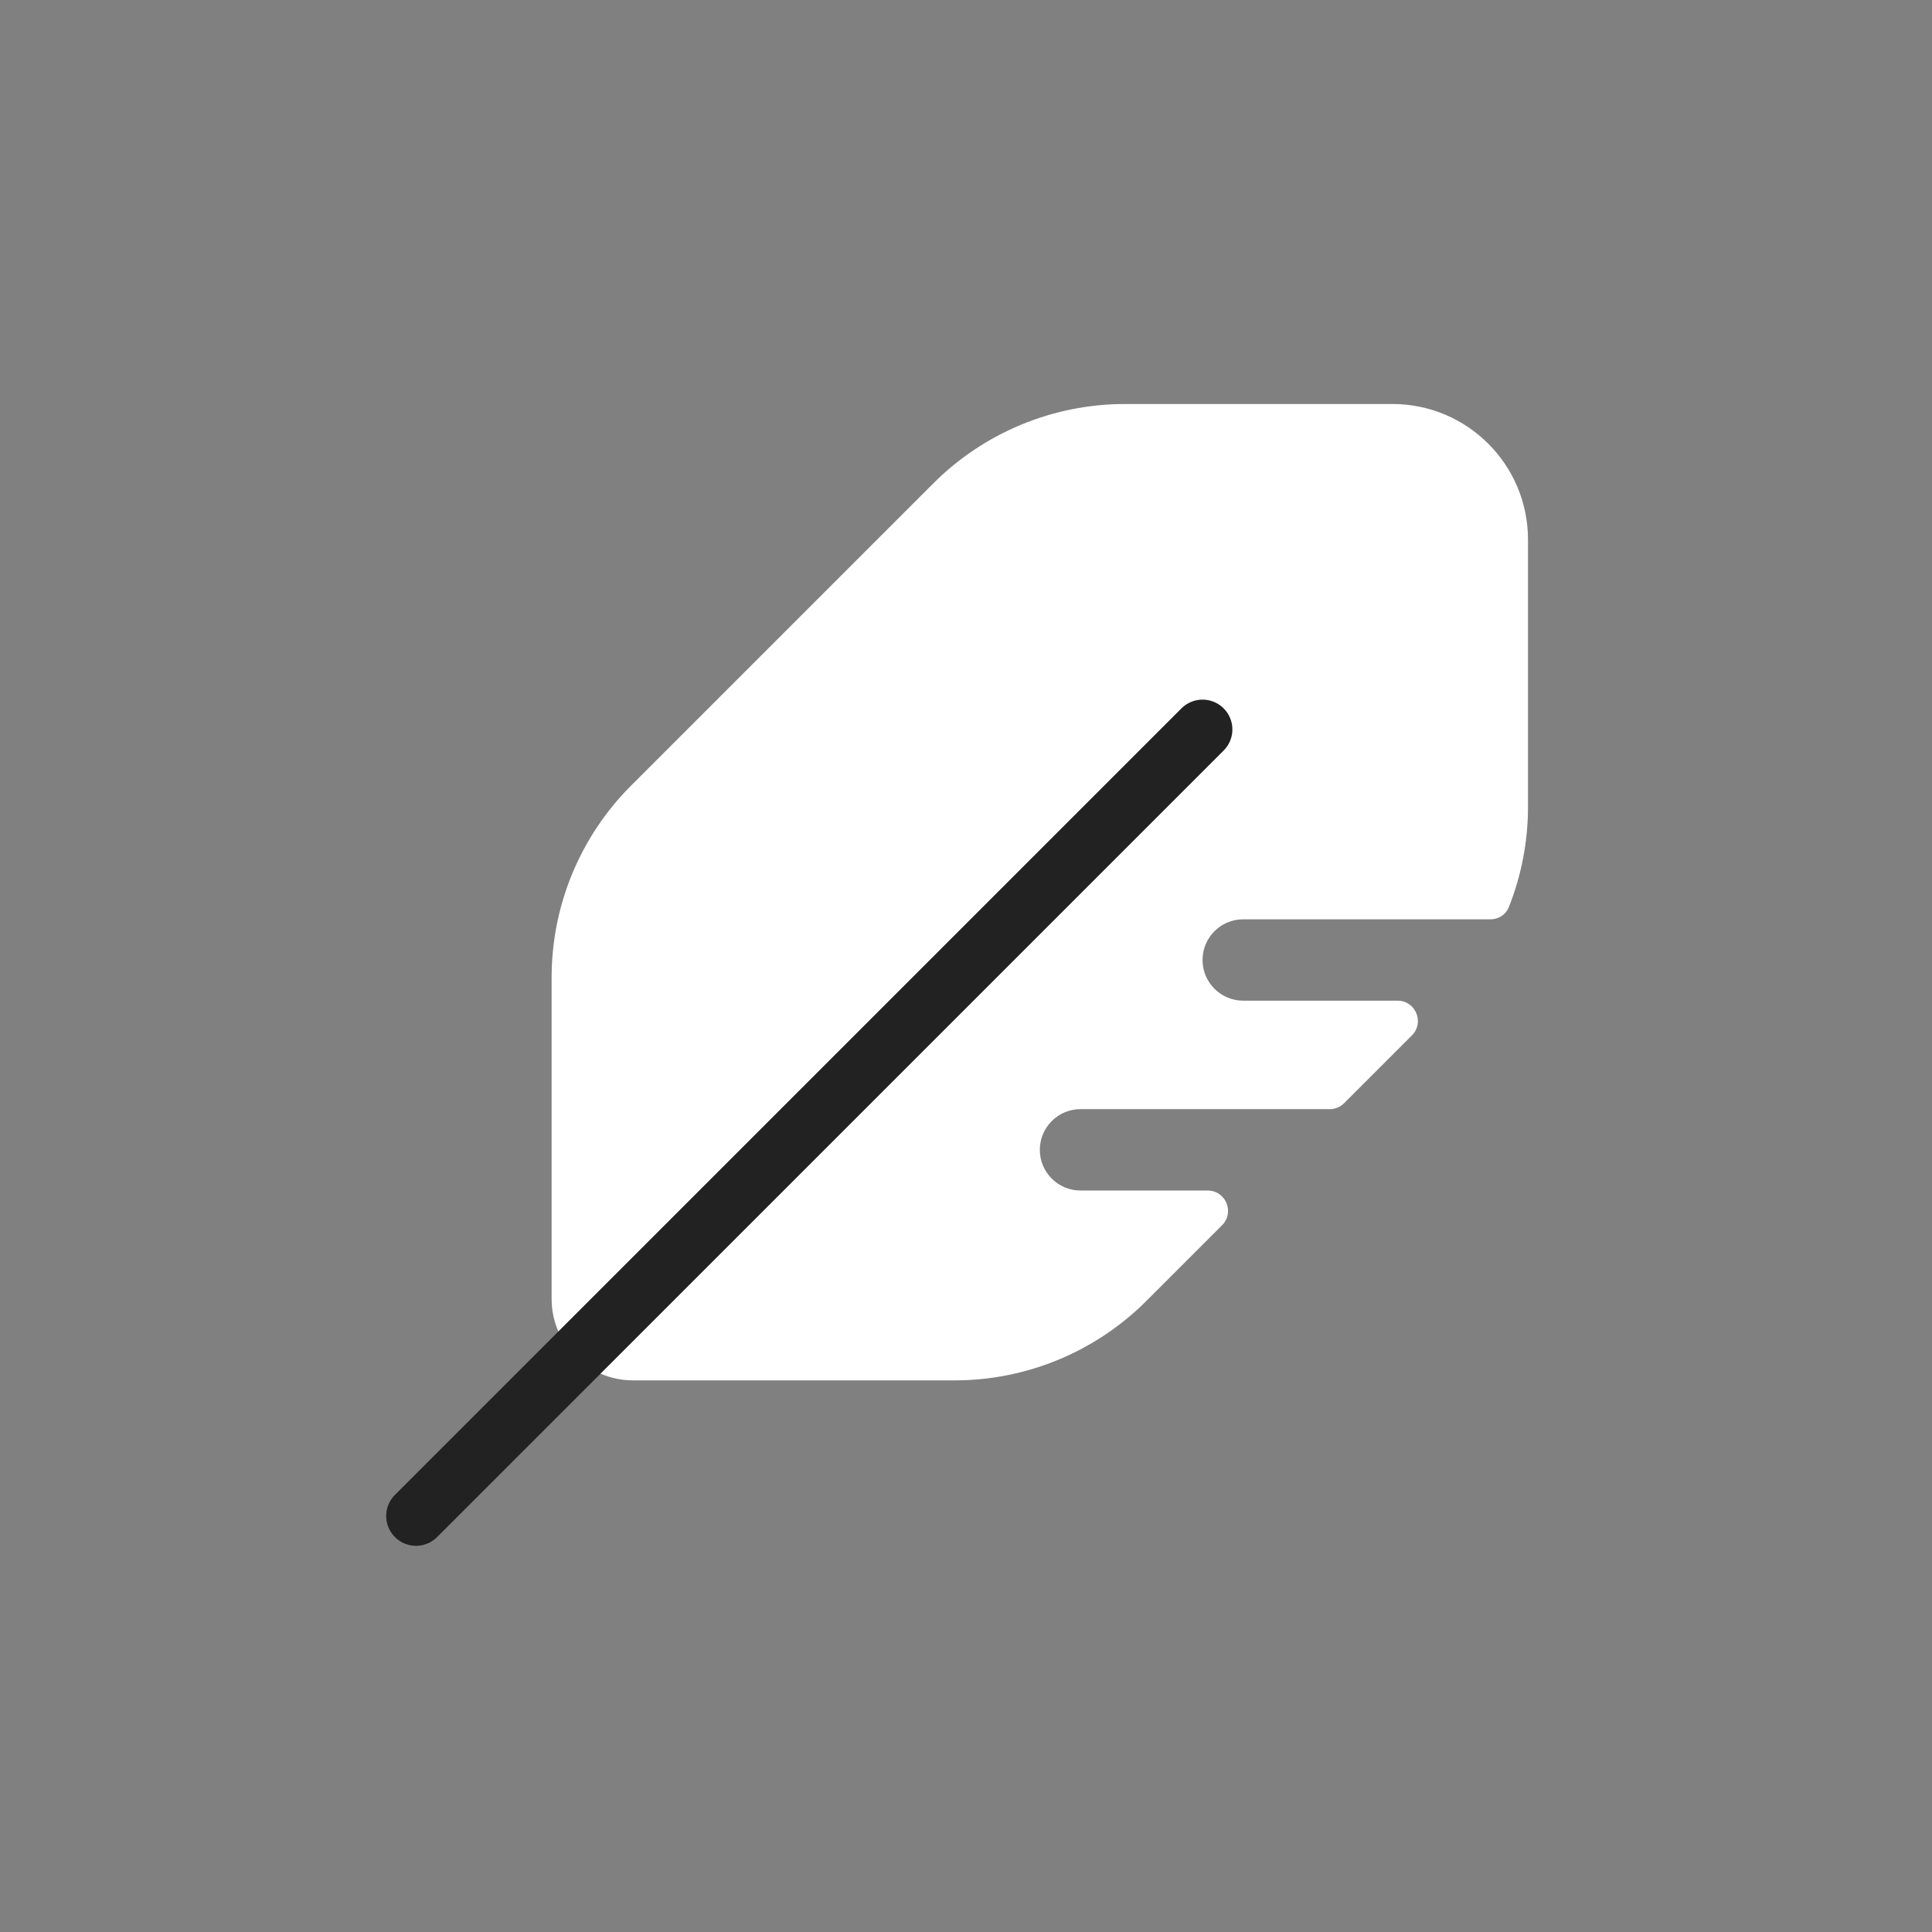 <svg width="108" height="108" viewBox="0 0 108 108" fill="none" xmlns="http://www.w3.org/2000/svg">
<rect x="0" y="0" width="108" height="108" fill="#808080" stroke="none"/>
<g clip-path="url(#clip0_23739_60845)">
<path d="M30.836 54.637V72.615C30.836 75.127 32.873 77.164 35.385 77.164H53.363C57.384 77.164 61.24 75.566 64.083 72.723L68.314 68.492C69.031 67.776 68.523 66.551 67.51 66.551H60.401C59.145 66.551 58.127 65.533 58.127 64.277C58.127 63.021 59.145 62.002 60.401 62.002H74.333C74.634 62.002 74.924 61.883 75.137 61.669L78.927 57.879C79.643 57.163 79.136 55.938 78.123 55.938H69.497C68.241 55.938 67.223 54.92 67.223 53.664C67.223 52.408 68.241 51.39 69.497 51.39H83.323C83.769 51.39 84.177 51.131 84.342 50.717C85.045 48.949 85.416 47.049 85.416 45.11V30.164C85.416 25.977 82.023 22.584 77.836 22.584H62.89C58.869 22.584 55.013 24.181 52.17 27.024L35.277 43.917C32.434 46.76 30.836 50.616 30.836 54.637Z" fill="white"/>
<path d="M23.256 84.744L67.223 40.777" stroke="#222222" stroke-width="3.335" stroke-linecap="round"/>
</g>
<defs>
<clipPath id="clip0_23739_60845">
<rect width="108" height="108" fill="white"/>
</clipPath>
</defs>
</svg>
